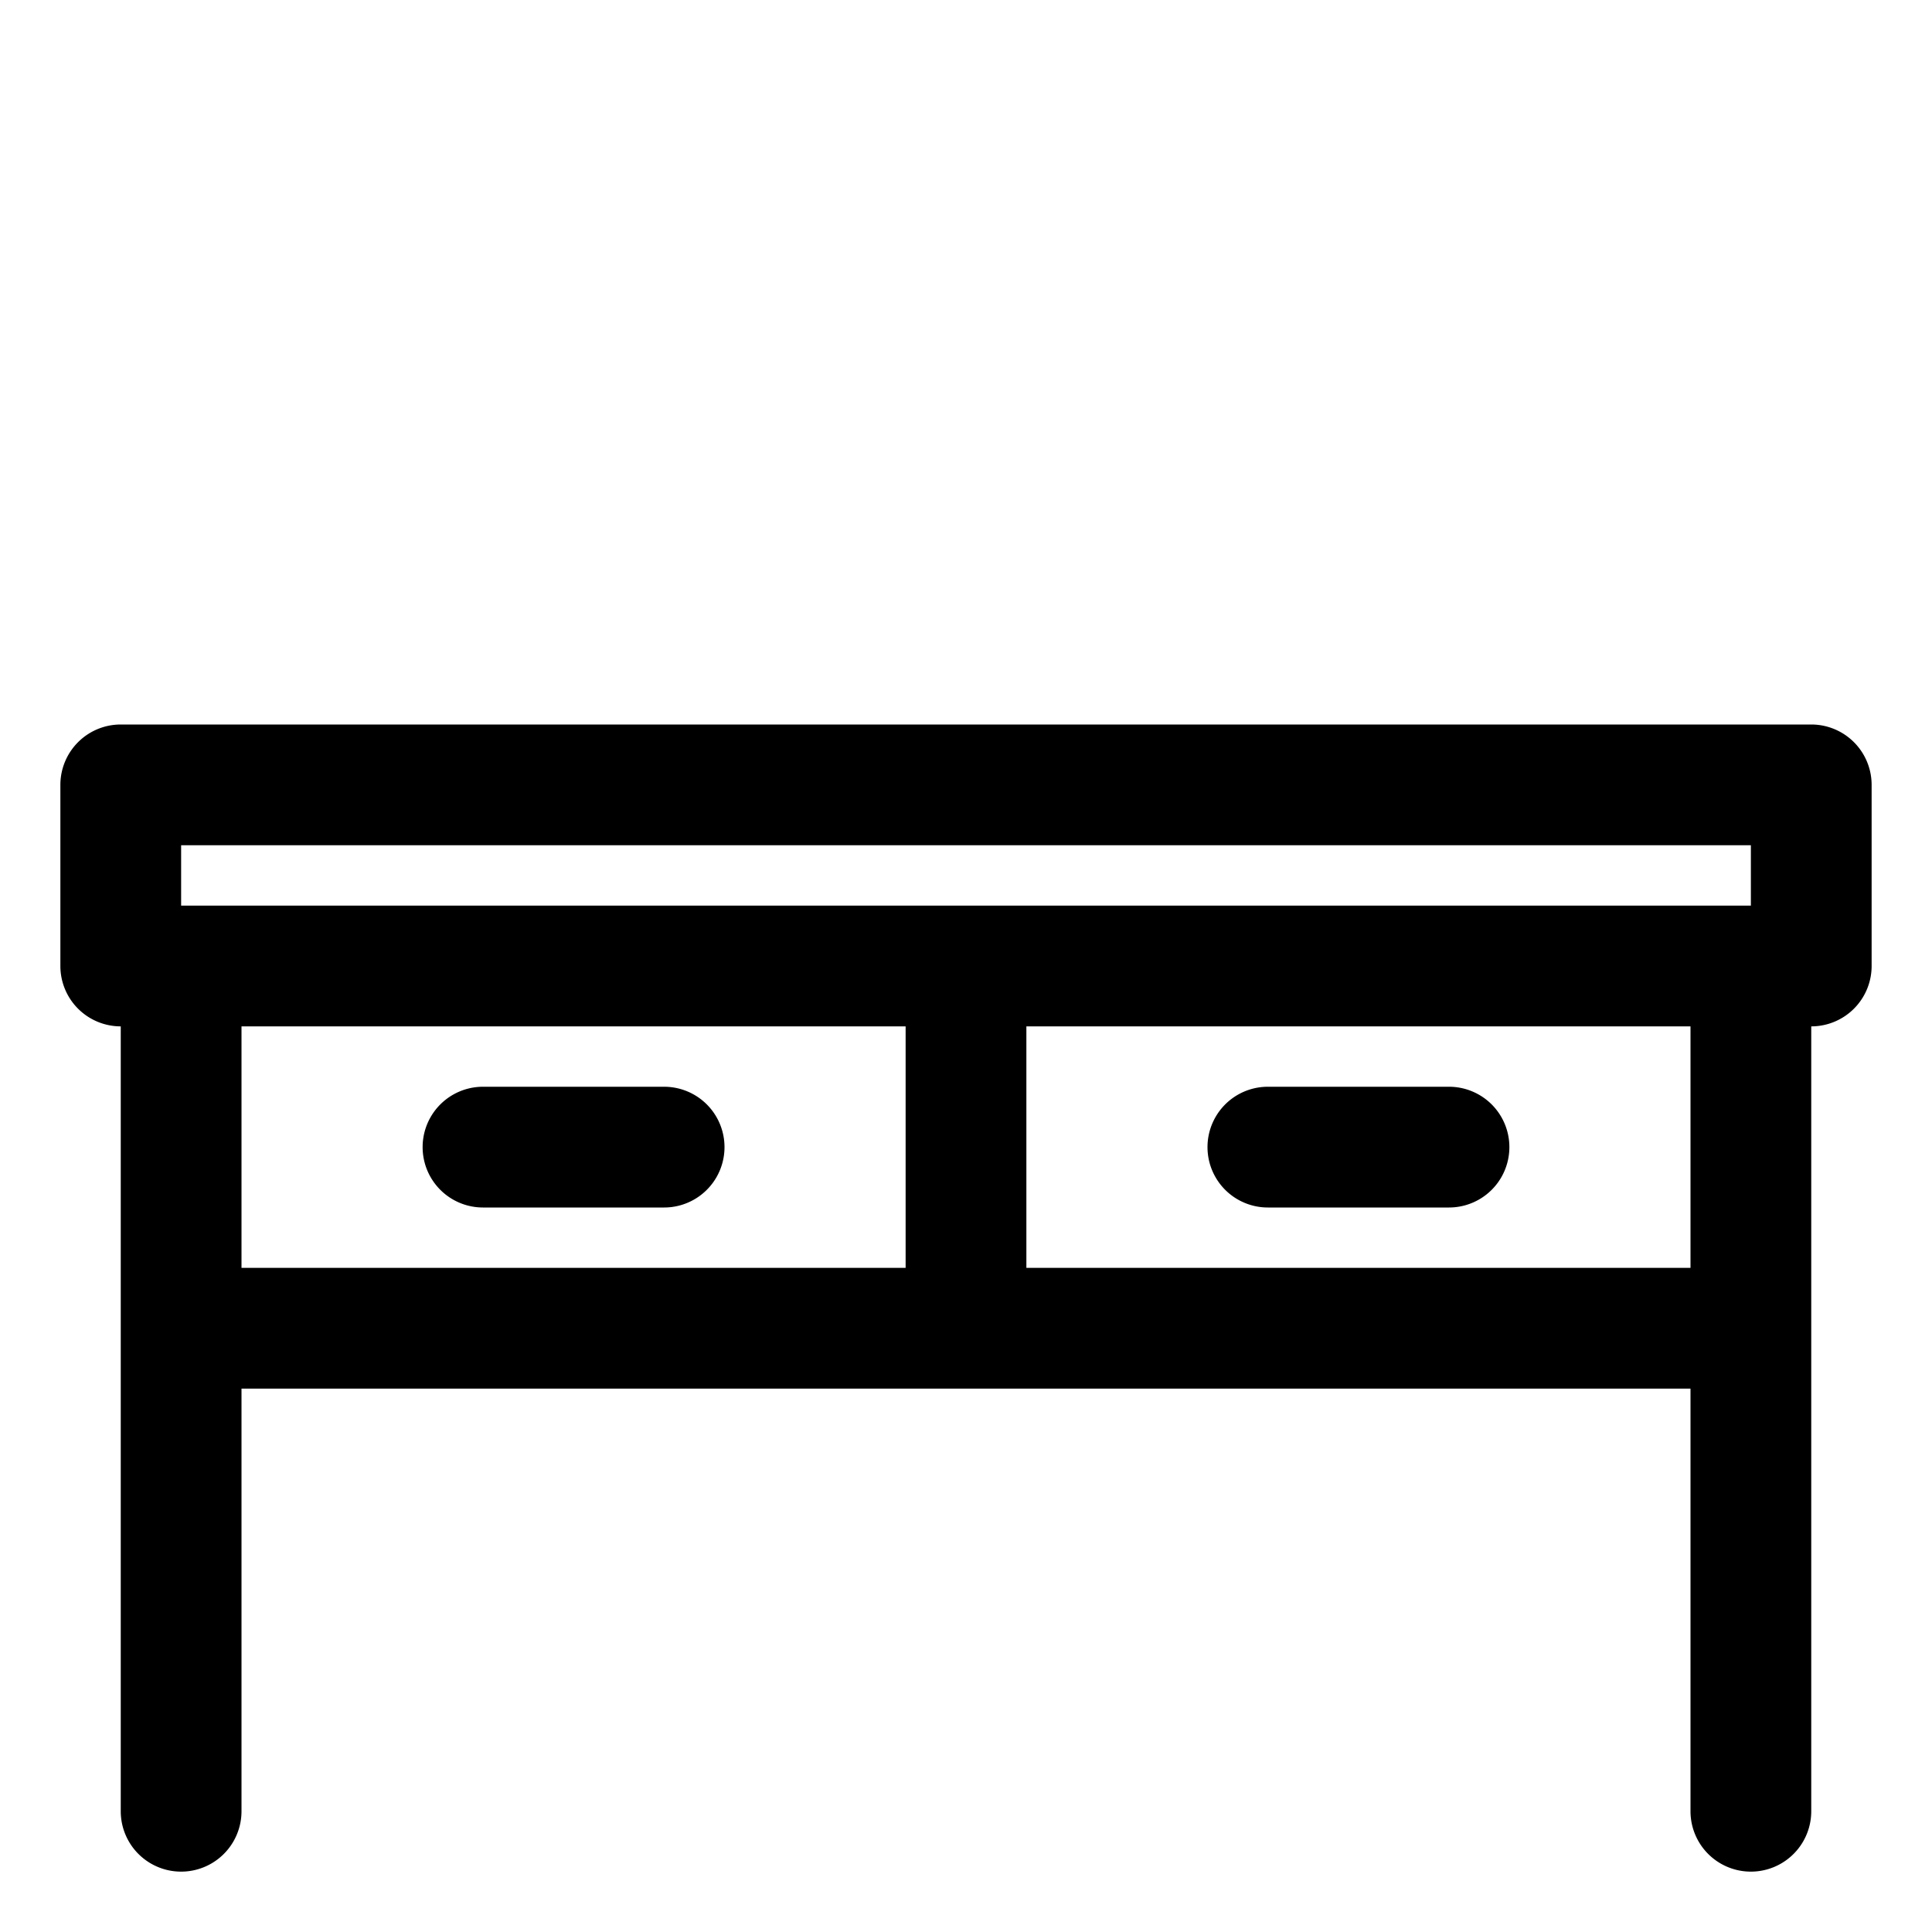 <?xml version="1.0" ?>
<svg fill="#000000" width="800px" height="800px" viewBox="0 0 32 32" xmlns="http://www.w3.org/2000/svg">
<title/>
<g data-name="Layer 2" id="Layer_2">
<path d="M30,12H2a1,1,0,0,0-1,1v3a1,1,0,0,0,1,1V30a1,1,0,0,0,2,0V23H28v7a1,1,0,0,0,2,0V17a1,1,0,0,0,1-1V13A1,1,0,0,0,30,12ZM3,14H29v1H3Zm1,3H15v4H4Zm24,4H17V17H28Z"/>
<path d="M11,18H8a1,1,0,0,0,0,2h3a1,1,0,0,0,0-2Z"/>
<path d="M21,20h3a1,1,0,0,0,0-2H21a1,1,0,0,0,0,2Z"/>
</g>
</svg>
